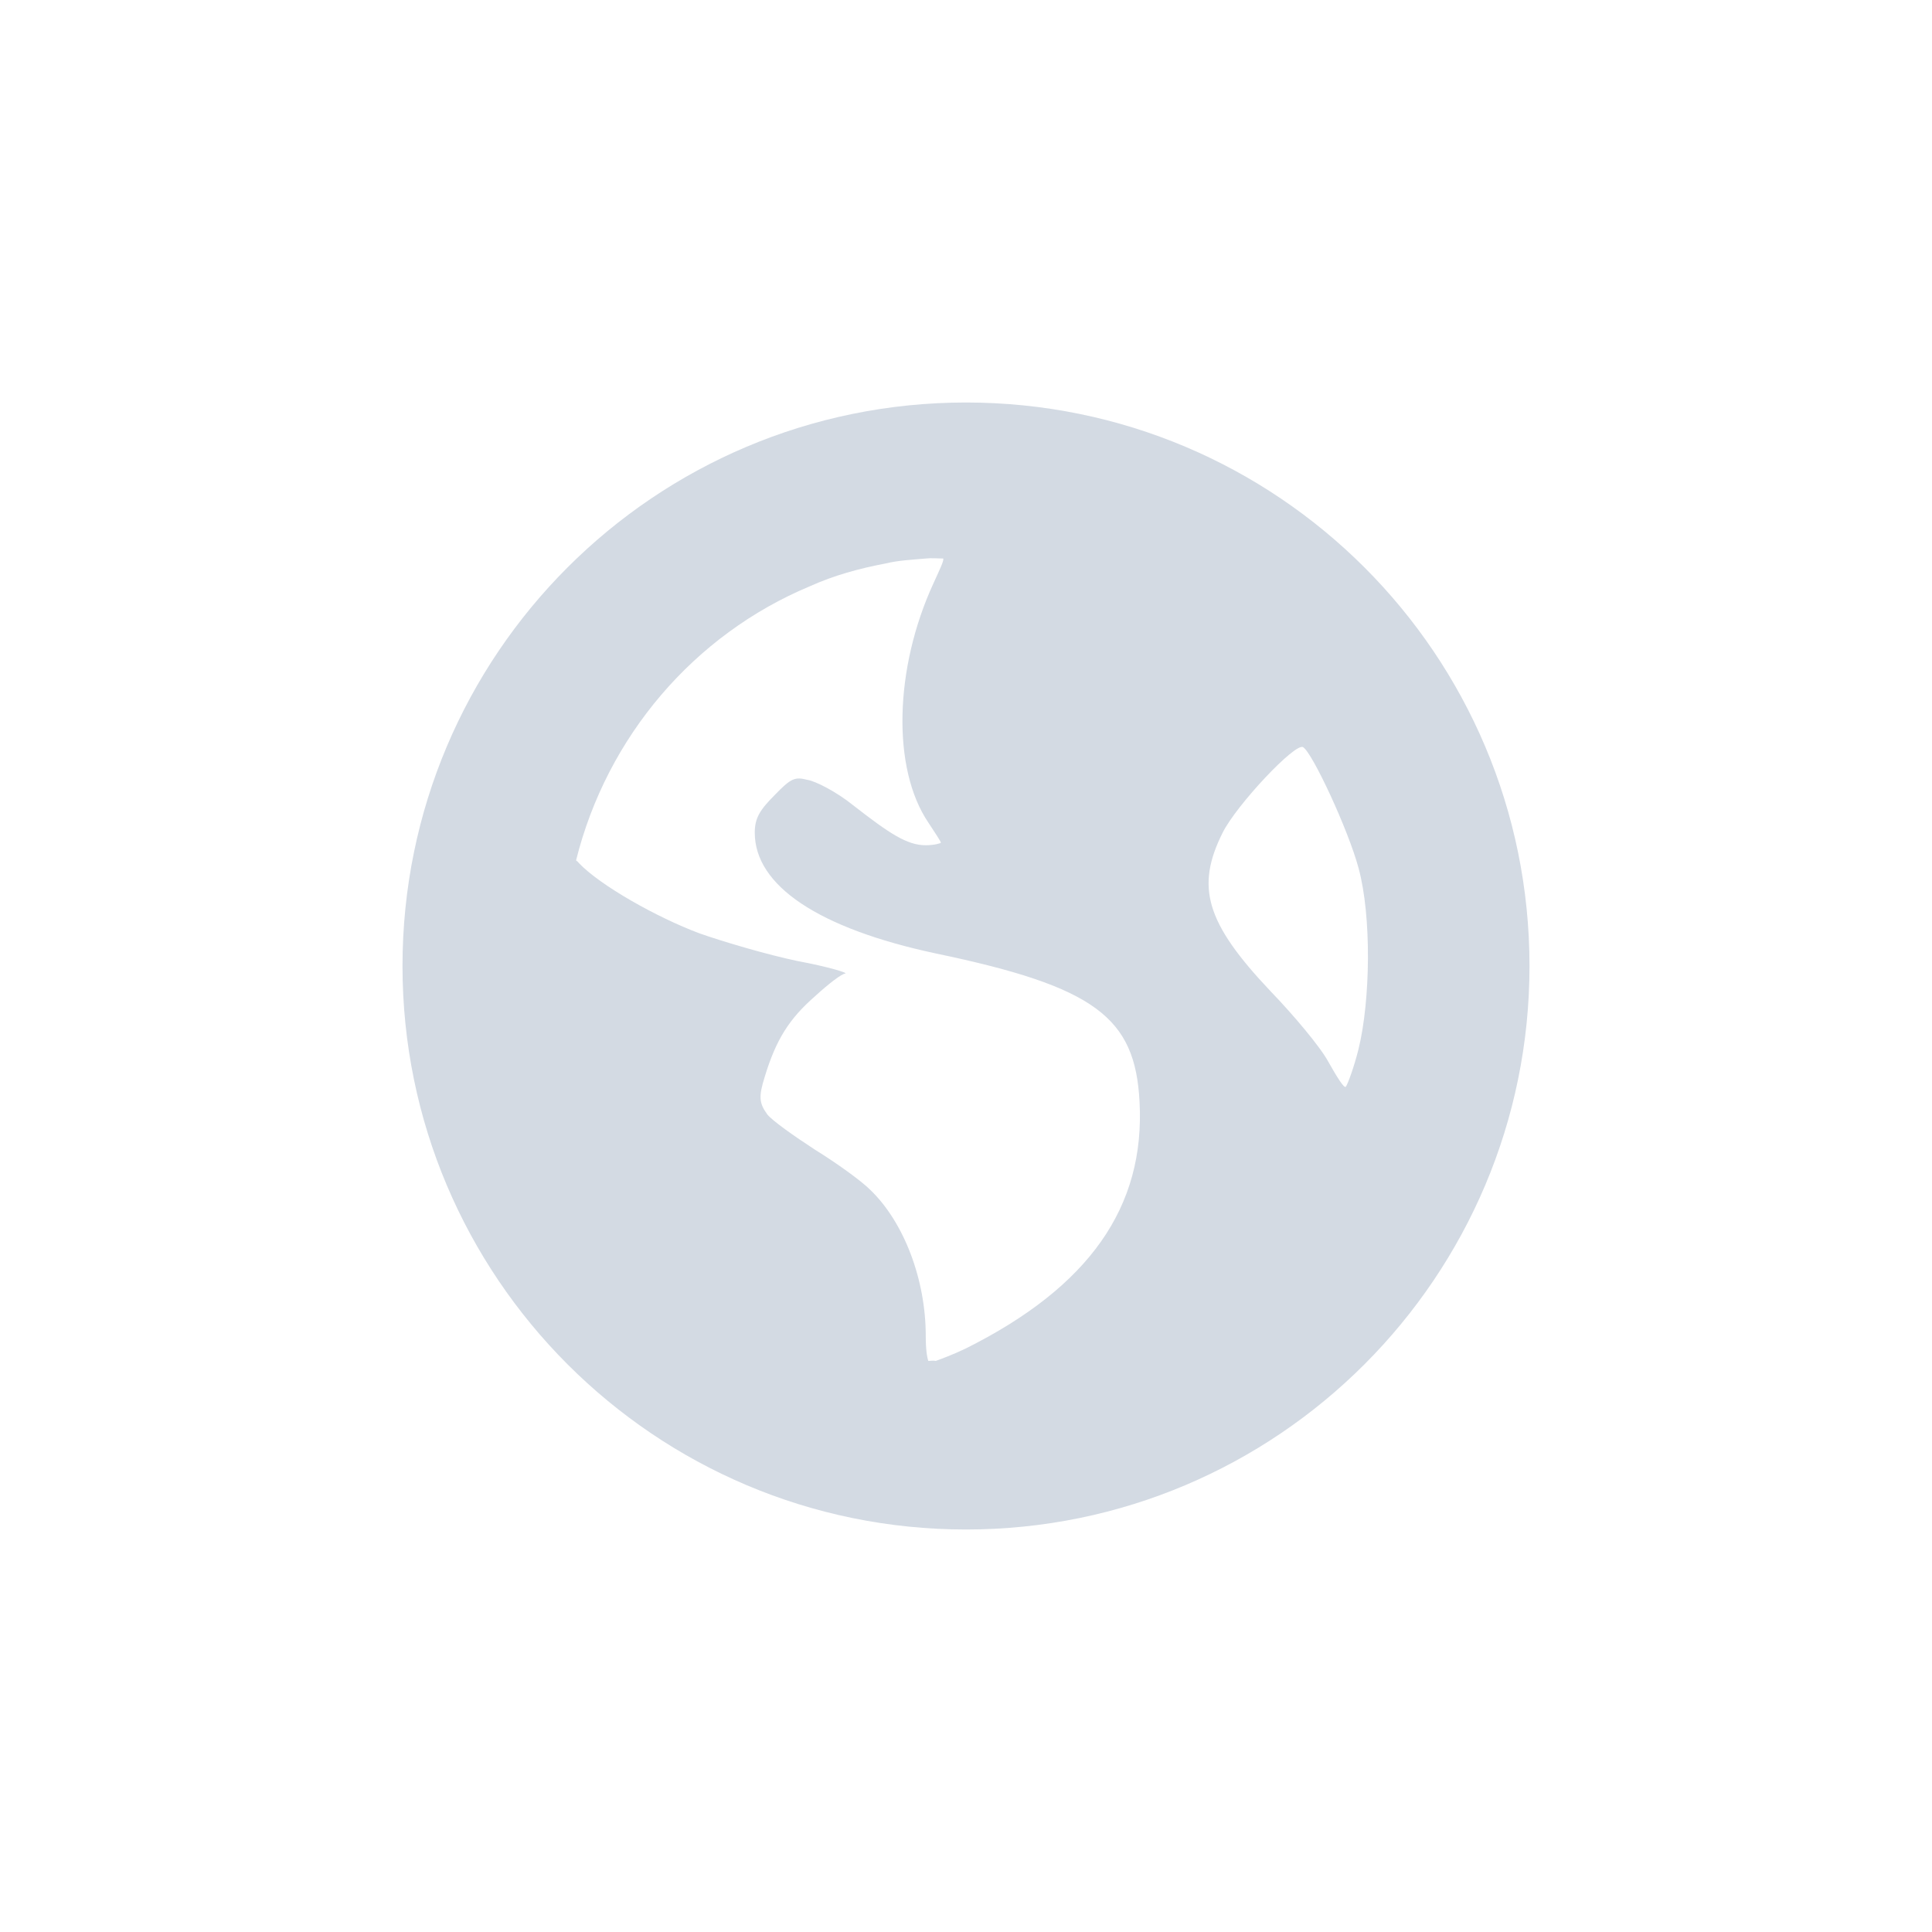 <svg xmlns="http://www.w3.org/2000/svg" width="12pt" height="12pt" version="1.1" viewBox="0 0 12 12">
 <g>
  <path style="fill:rgb(82.745%,85.49%,89.02%)" d="M 6 2.5 C 4.066 2.5 2.5 4.066 2.5 6 C 2.5 7.93 4.066 9.5 6 9.5 C 7.934 9.5 9.5 7.93 9.5 6 C 9.5 4.066 7.934 2.5 6 2.5 Z M 5.75 3.469 C 5.785 3.465 5.824 3.469 5.859 3.469 C 5.863 3.484 5.836 3.539 5.797 3.625 C 5.555 4.152 5.539 4.773 5.766 5.109 C 5.805 5.168 5.844 5.227 5.844 5.234 C 5.844 5.238 5.801 5.25 5.75 5.25 C 5.633 5.25 5.523 5.176 5.297 5 C 5.195 4.918 5.066 4.852 5.016 4.844 C 4.938 4.824 4.914 4.832 4.812 4.938 C 4.719 5.031 4.688 5.082 4.688 5.172 C 4.688 5.5 5.082 5.766 5.812 5.922 C 6.805 6.129 7.051 6.32 7.078 6.844 C 7.113 7.496 6.766 7.992 6 8.375 C 5.91 8.418 5.852 8.438 5.812 8.453 C 5.797 8.449 5.781 8.453 5.766 8.453 C 5.758 8.43 5.75 8.383 5.75 8.297 C 5.75 7.945 5.613 7.59 5.406 7.391 C 5.352 7.336 5.195 7.223 5.062 7.141 C 4.93 7.055 4.797 6.961 4.766 6.922 C 4.715 6.852 4.711 6.812 4.75 6.688 C 4.82 6.457 4.902 6.328 5.062 6.188 C 5.148 6.109 5.23 6.047 5.25 6.047 C 5.27 6.043 5.141 6.004 4.953 5.969 C 4.766 5.93 4.488 5.848 4.344 5.797 C 4.082 5.699 3.727 5.5 3.594 5.359 C 3.59 5.352 3.582 5.348 3.578 5.344 C 3.77 4.574 4.312 3.941 5.031 3.641 C 5.18 3.574 5.336 3.531 5.5 3.5 C 5.582 3.48 5.664 3.477 5.75 3.469 Z M 8.094 4.641 C 8.152 4.676 8.375 5.156 8.438 5.391 C 8.52 5.691 8.512 6.215 8.438 6.516 C 8.41 6.629 8.371 6.734 8.359 6.75 C 8.348 6.762 8.301 6.684 8.25 6.594 C 8.199 6.5 8.031 6.301 7.891 6.156 C 7.488 5.73 7.426 5.508 7.594 5.172 C 7.68 5 8.047 4.609 8.094 4.641 Z M 8.094 4.641"/>
 </g>
</svg>
